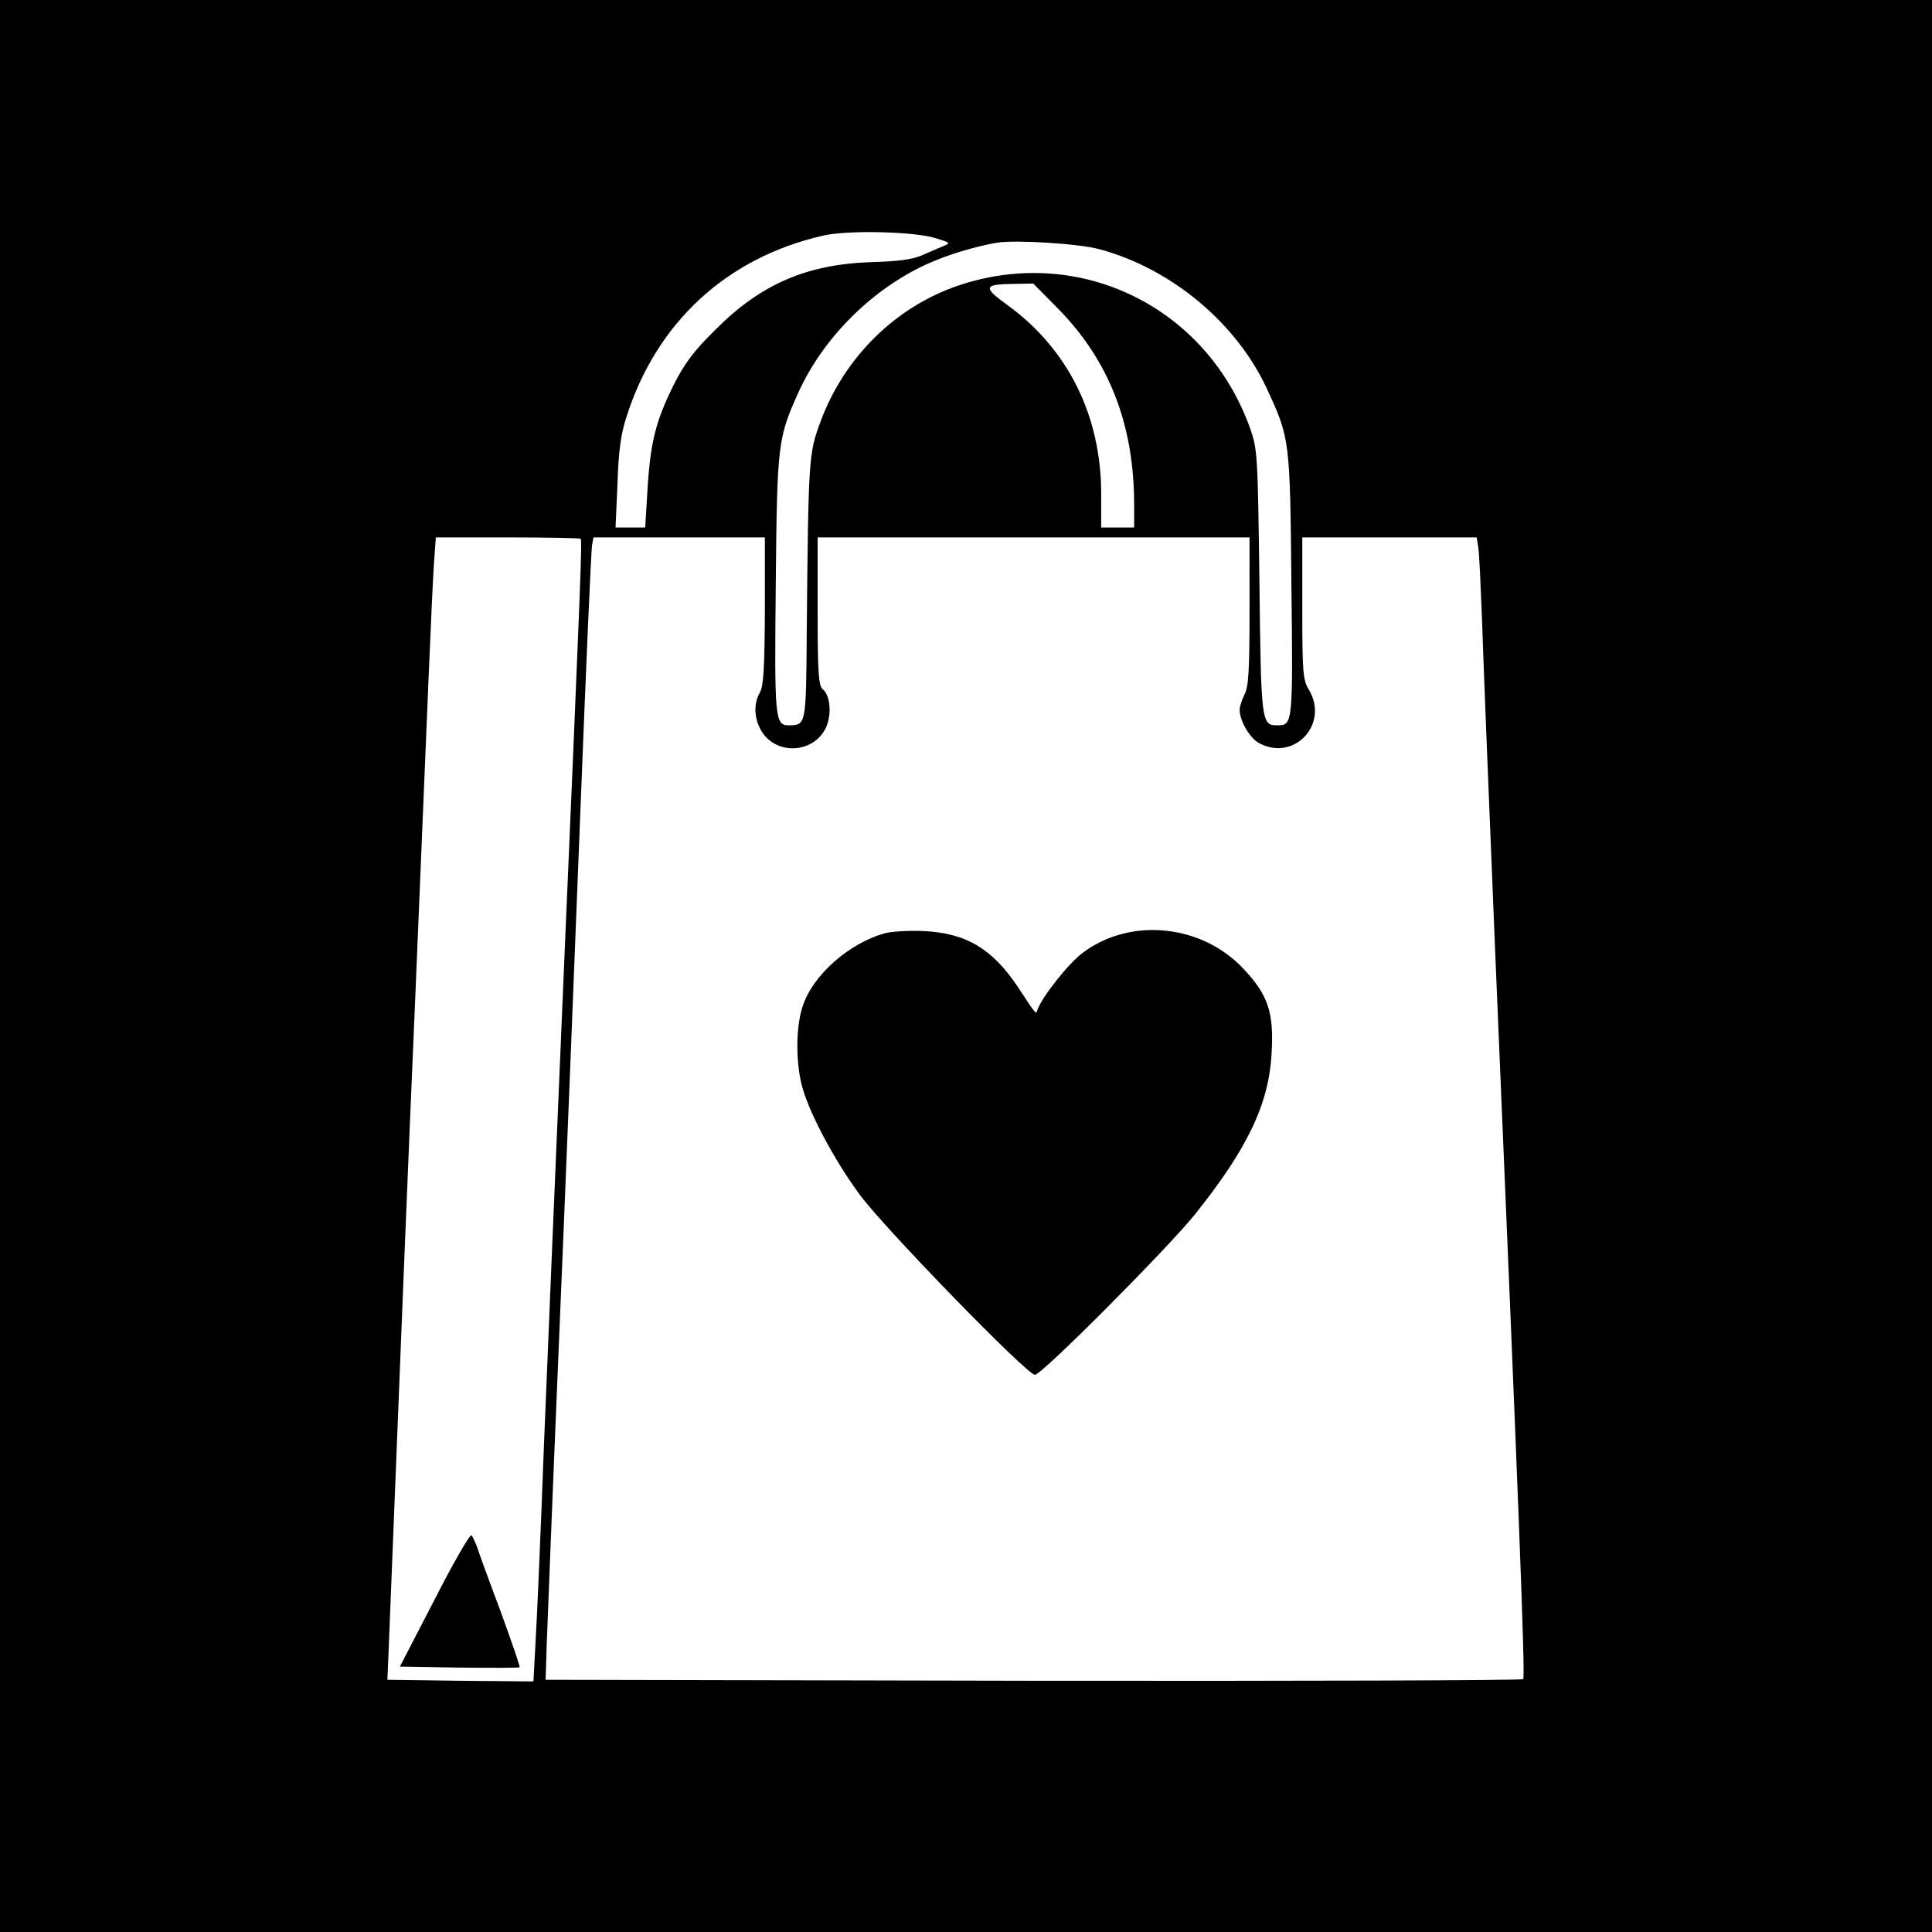 <?xml version="1.0" standalone="no"?>
<!DOCTYPE svg PUBLIC "-//W3C//DTD SVG 20010904//EN"
 "http://www.w3.org/TR/2001/REC-SVG-20010904/DTD/svg10.dtd">
<svg version="1.0" xmlns="http://www.w3.org/2000/svg"
 width="586pt" height="586pt" viewBox="0 0 586 586"
 preserveAspectRatio="xMidYMid meet">
<g transform="translate(0,586) scale(0.1,-0.1)"
fill="#000000" stroke="none">
<path d="M0 2930 l0 -2930 2930 0 2930 0 0 2930 0 2930 -2930 0 -2930 0 0
-2930z m2840 2207 c44 -14 44 -14 20 -24 -14 -6 -43 -18 -65 -28 -28 -12 -74
-18 -150 -20 -196 -6 -337 -66 -475 -205 -68 -67 -94 -103 -128 -170 -53 -108
-69 -170 -78 -314 l-7 -116 -45 0 -45 0 6 133 c3 98 10 150 27 202 91 287 304
483 595 550 75 18 281 13 345 -8z m495 -33 c219 -59 417 -225 509 -426 68
-147 69 -152 73 -591 5 -422 4 -427 -42 -427 -49 0 -50 6 -55 434 -5 387 -6
403 -28 466 -131 368 -515 557 -882 435 -192 -64 -348 -217 -421 -413 -36 -98
-37 -106 -42 -635 -2 -288 -2 -286 -54 -287 -43 0 -44 20 -40 428 4 422 6 442
67 578 75 168 225 318 394 394 59 27 145 53 211 64 56 9 250 -3 310 -20z
m-125 -181 c155 -158 230 -352 230 -594 l0 -69 -50 0 -50 0 0 103 c0 235 -100
437 -282 570 -79 57 -76 65 22 66 l54 1 76 -77z m-1449 -697 c5 -5 2 -88 -51
-1316 -22 -514 -49 -1158 -60 -1430 -10 -272 -22 -546 -26 -608 l-6 -112 -221
2 -222 3 3 70 c40 1005 57 1430 82 2010 16 385 34 817 40 960 6 143 13 297 16
343 l6 82 217 0 c120 0 220 -2 222 -4z m559 -218 c-1 -175 -4 -228 -15 -248
-20 -35 -18 -80 5 -118 46 -75 162 -67 197 15 16 41 11 94 -12 113 -12 10 -15
51 -15 236 l0 224 655 0 655 0 0 -224 c0 -179 -3 -229 -15 -252 -8 -16 -15
-37 -15 -47 0 -34 32 -88 61 -102 106 -55 211 60 149 163 -18 30 -20 50 -20
247 l0 215 265 0 264 0 5 -32 c3 -18 7 -114 11 -213 3 -99 21 -553 40 -1010
71 -1674 92 -2200 85 -2208 -3 -4 -672 -6 -1486 -5 l-1479 3 3 100 c2 55 18
467 37 915 19 448 48 1173 65 1610 17 437 33 805 36 818 l4 22 260 0 260 0 0
-222z"/>
<path d="M1318 1008 l-105 -203 180 -3 c99 -1 181 -1 183 1 2 2 -24 77 -57
168 -34 90 -66 178 -71 194 -6 17 -14 34 -18 38 -4 5 -55 -83 -112 -195z"/>
<path d="M2687 3030 c-108 -28 -221 -126 -252 -221 -20 -58 -22 -158 -5 -233
18 -80 97 -230 178 -340 76 -103 507 -546 531 -546 21 0 399 380 485 486 160
200 225 336 233 490 7 121 -10 175 -83 253 -127 138 -345 160 -490 51 -44 -33
-122 -132 -137 -172 -5 -15 -1 -21 -60 69 -78 116 -157 163 -286 169 -42 2
-93 -1 -114 -6z"/>
</g>
</svg>
